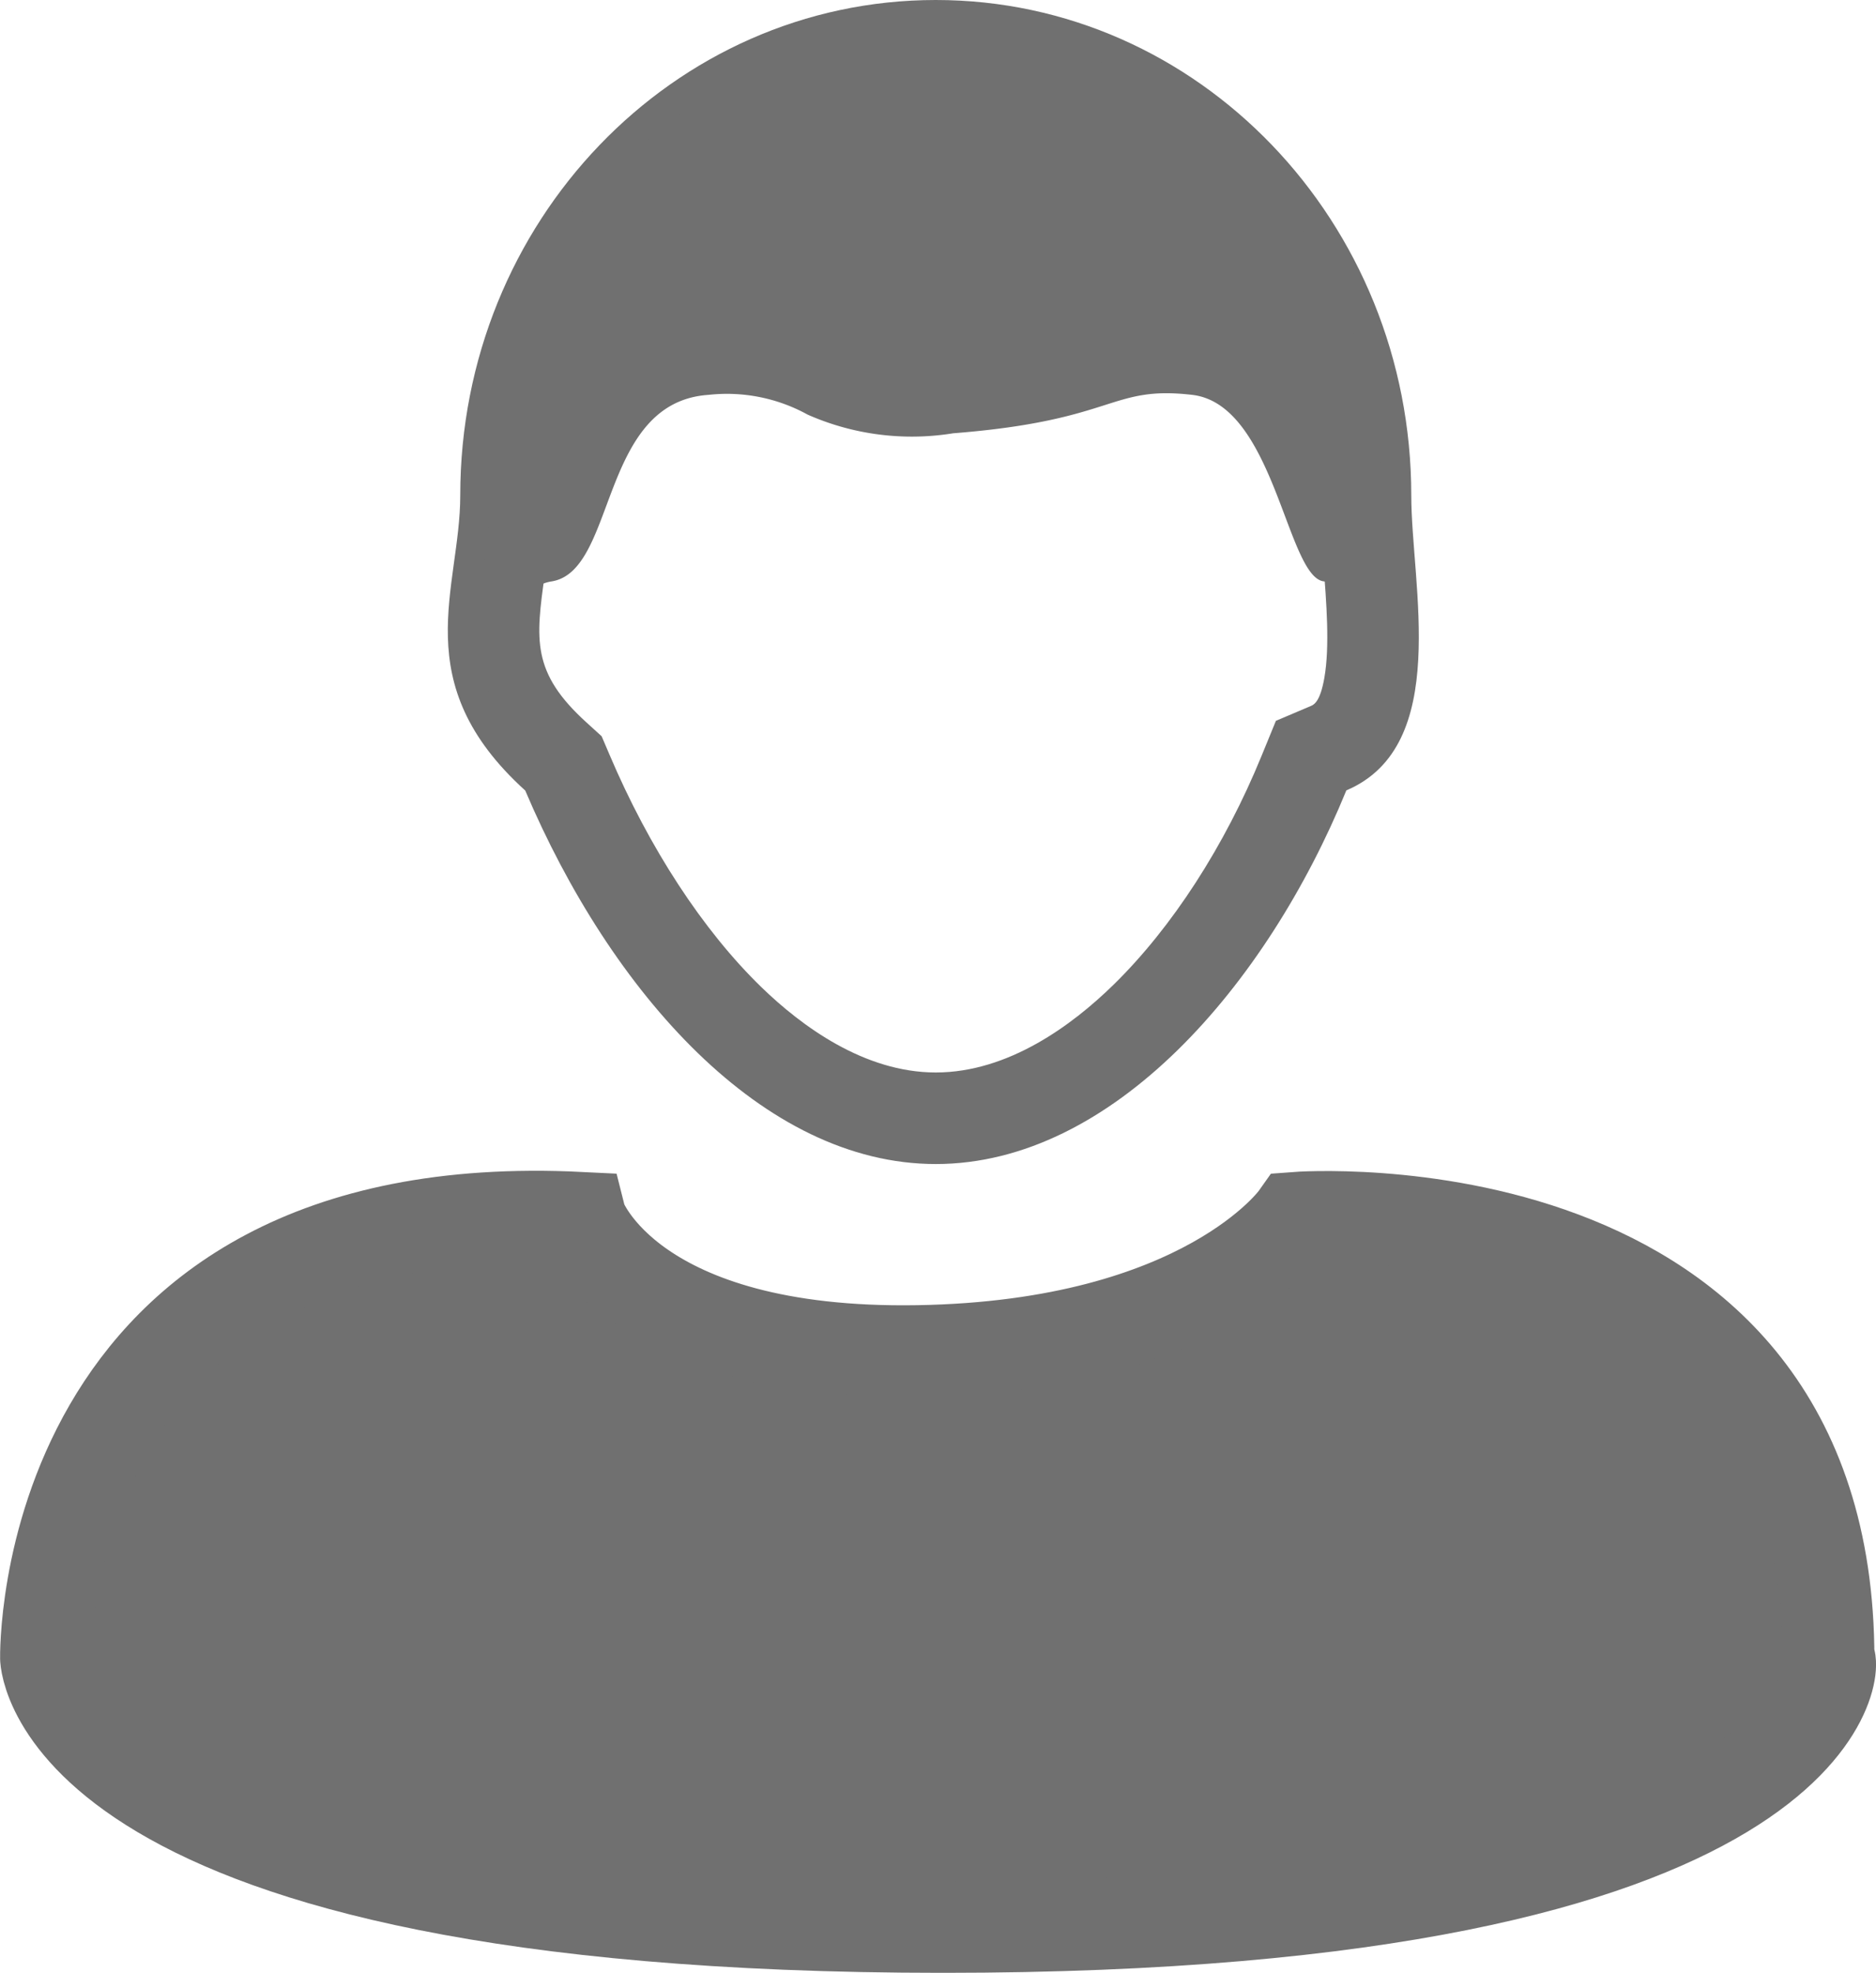 <svg xmlns="http://www.w3.org/2000/svg" width="51.231" height="53.869" viewBox="0 0 51.231 53.869"><defs><style>.a,.c,.e{fill:#707070;}.a{stroke:#707070;stroke-width:2.5px;}.b{fill:none;}.d,.e{stroke:none;}</style></defs><g transform="translate(1.252)"><path class="a" d="M-5624.914,245.452s-.248-12.766,14.592-12.028c.022.09,1.395,3.772,9.229,3.639s10.314-3.639,10.314-3.639,14.549-1.122,14.549,12.028c.27.021.117,7.342-24.186,7.342S-5624.914,245.452-5624.914,245.452Z" transform="translate(5624.915 -200.174)"/><g class="b" transform="translate(11.605 0)"><path class="d" d="M12.7,0A13.265,13.265,0,0,1,25.683,13.527c0,2.443,1.1,6.837-1.774,8.055-2.174,5.317-6.386,10.2-11.212,10.2-4.733,0-8.875-4.7-11.21-10.2-3.268-2.96-1.776-5.52-1.776-8.06A13.265,13.265,0,0,1,12.7,0Z"/><path class="e" d="M 12.698 2.5 C 6.916 2.5 2.212 7.447 2.212 13.527 C 2.212 14.299 2.11 15.032 2.021 15.678 C 1.773 17.464 1.649 18.361 3.166 19.734 L 3.573 20.104 L 3.789 20.61 C 4.87 23.156 6.342 25.409 7.934 26.954 C 9.03 28.018 10.746 29.285 12.698 29.285 C 14.685 29.285 16.434 27.983 17.55 26.891 C 19.15 25.326 20.587 23.105 21.596 20.636 L 21.986 19.683 L 22.933 19.281 C 23.024 19.242 23.194 19.17 23.31 18.506 C 23.46 17.646 23.366 16.455 23.284 15.404 C 23.232 14.743 23.183 14.119 23.183 13.527 C 23.183 7.447 18.48 2.5 12.698 2.5 M 12.698 3.814697265625e-06 C 19.869 3.814697265625e-06 25.683 6.056 25.683 13.527 C 25.683 15.97 26.781 20.364 23.91 21.582 C 21.736 26.899 17.524 31.785 12.698 31.785 C 7.964 31.785 3.822 27.086 1.487 21.587 C -1.78 18.628 -0.288 16.067 -0.288 13.527 C -0.288 6.056 5.526 3.814697265625e-06 12.698 3.814697265625e-06 Z"/></g><path class="c" d="M.988,19.26C-.255,17.673-.058,16.247.166,14.635a13.968,13.968,0,0,0,.175-1.92,13.142,13.142,0,0,1,.96-4.96A12.722,12.722,0,0,1,3.918,3.713,12.133,12.133,0,0,1,7.788.994a11.739,11.739,0,0,1,9.456,0,12.128,12.128,0,0,1,3.869,2.719,12.7,12.7,0,0,1,2.616,4.043,13.118,13.118,0,0,1,.961,4.96c0,.527.047,1.118.1,1.745.047.6.1,1.243.108,1.872a2.77,2.77,0,0,0-1.776-1.269c-1.022-.09-1.347-4.833-3.606-5.094s-2.064.7-6.525,1.049a7.046,7.046,0,0,1-3.975-.509,4.566,4.566,0,0,0-2.706-.54c-3,.2-2.5,4.811-4.287,5.094s-.837,4.226-.837,4.226Z" transform="translate(11.788 0.812)"/></g></svg>